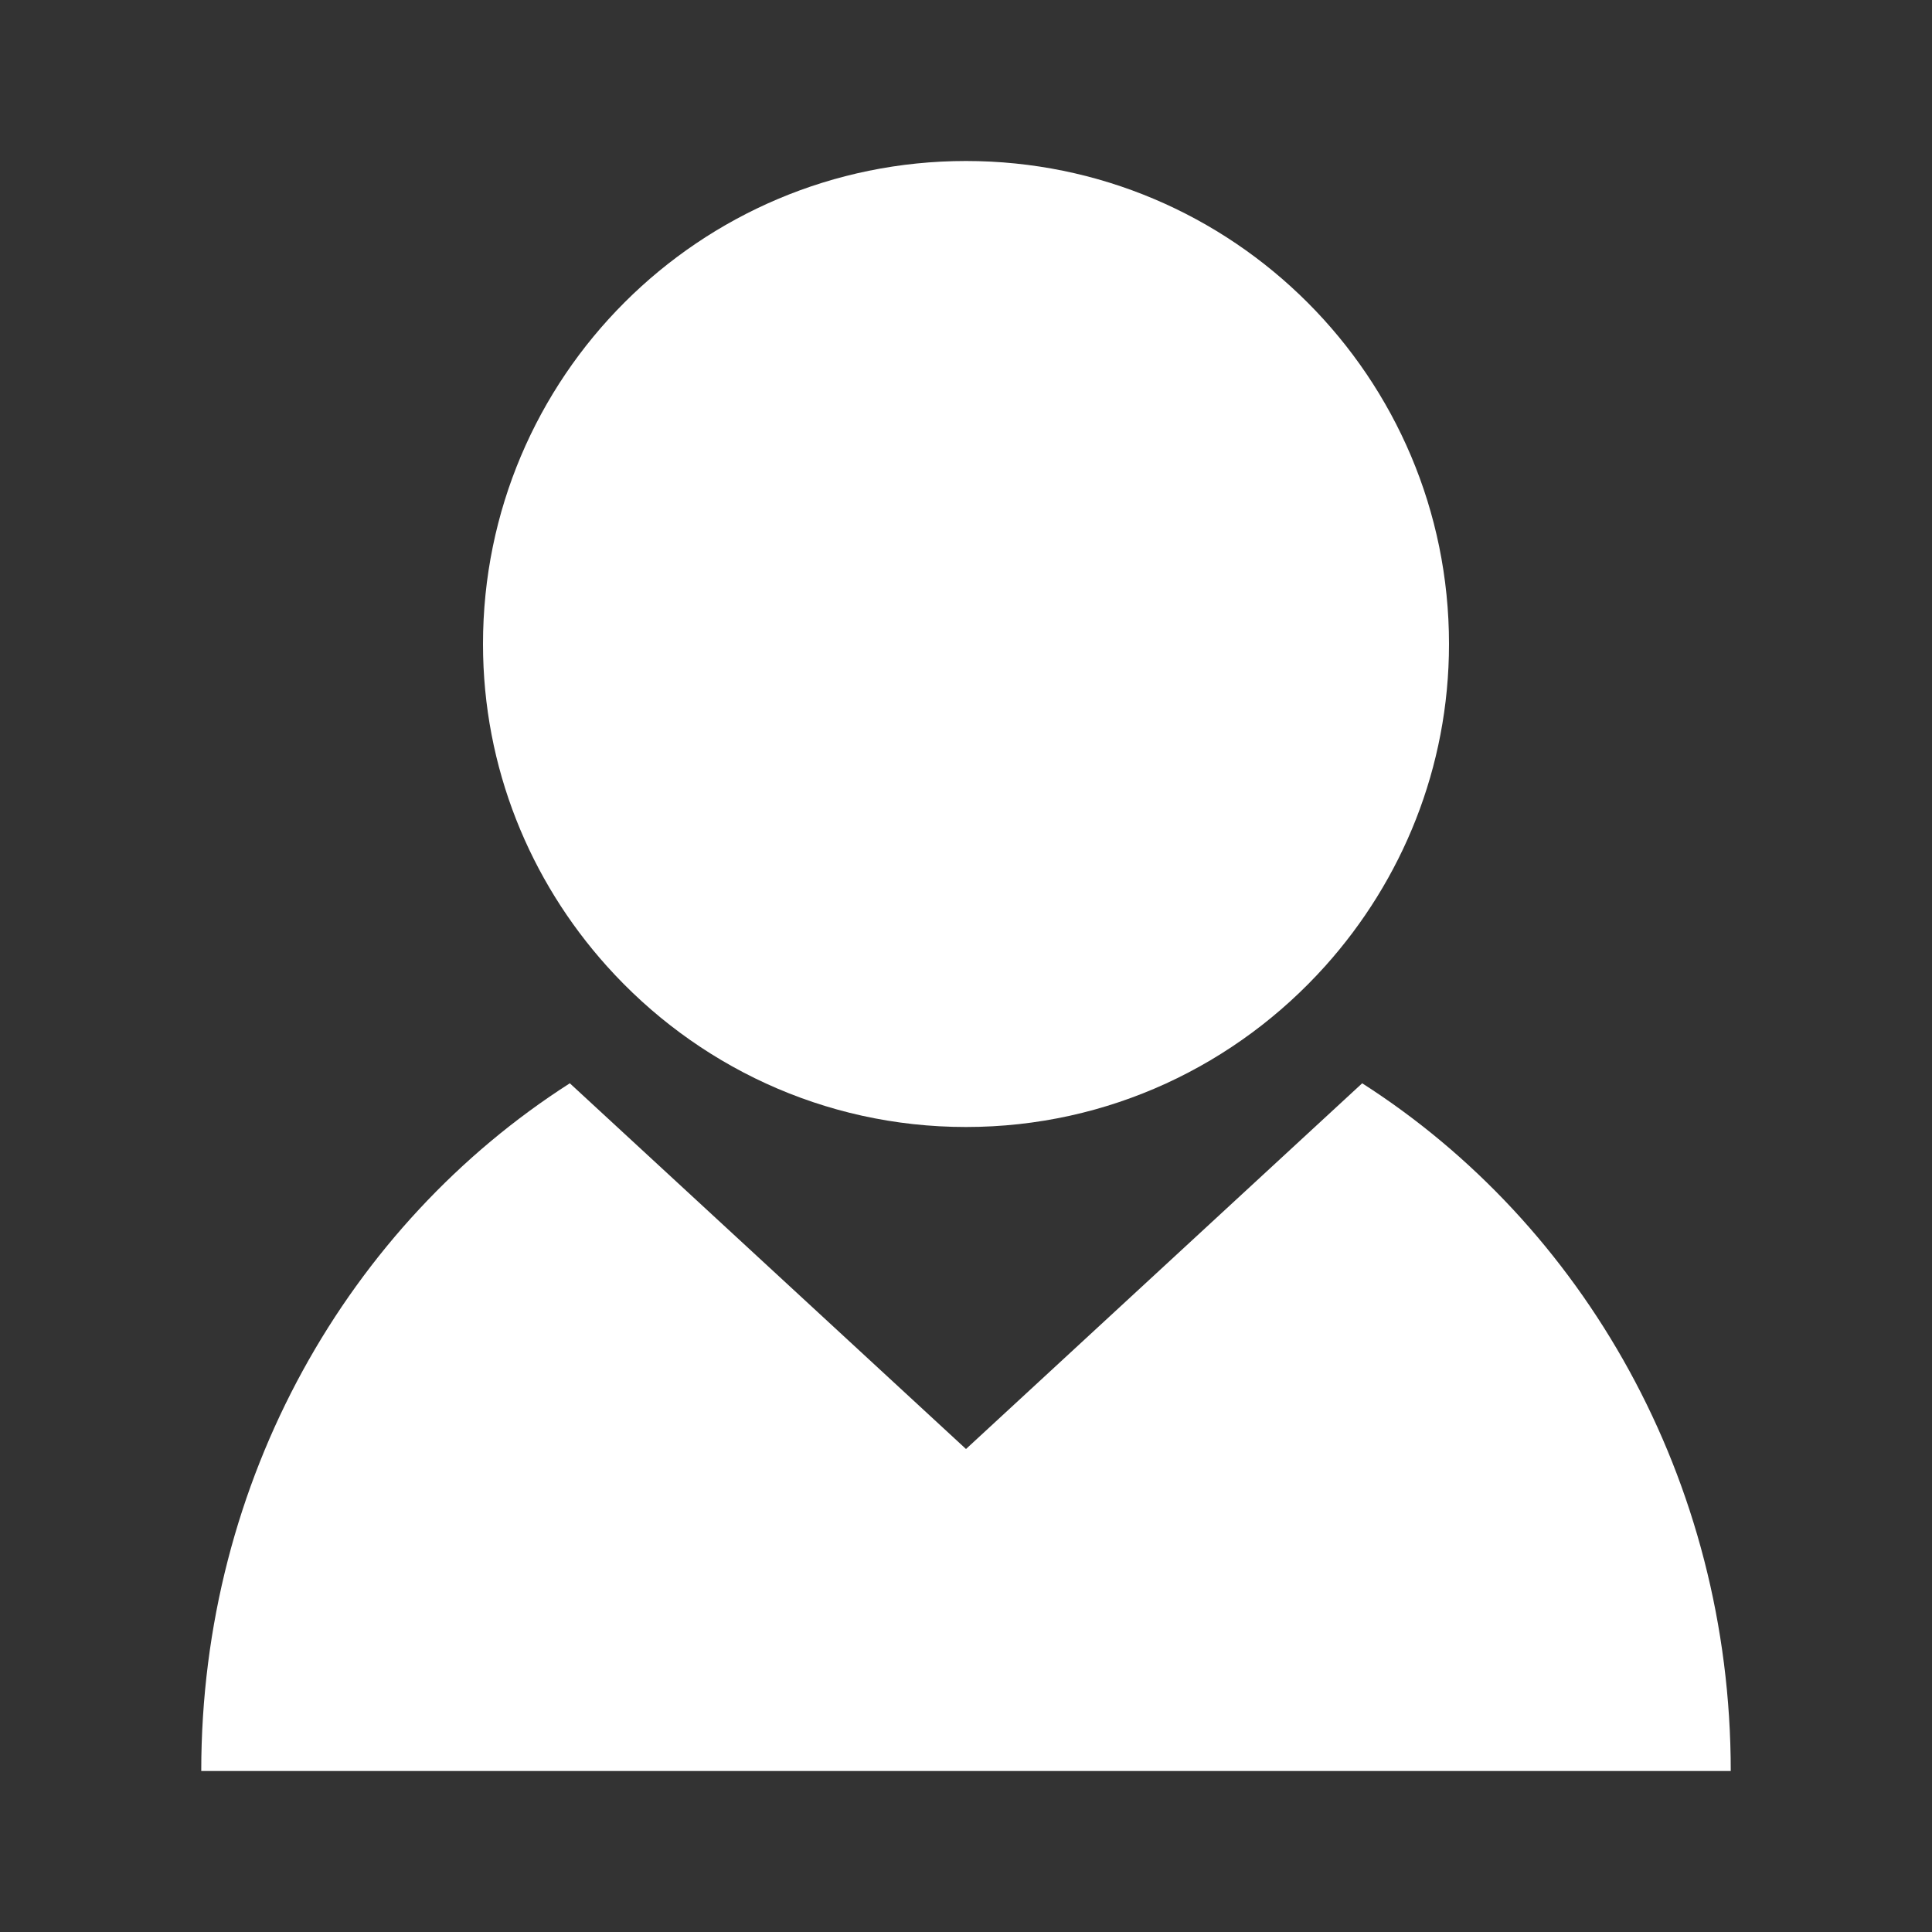 <?xml version="1.0" encoding="UTF-8"?>
<svg xmlns="http://www.w3.org/2000/svg" width="48" height="48" viewBox="0 0 48 48" fill="none">
  <rect x="0" y="0" width="48" height="48" fill="#333333" stroke="none"/>
  <path d="M33.843 26.914L24 36L14.157 26.914C8.674 30.421 5 36.749 5 44H43C43 36.749 39.326 30.421 33.843 26.914Z" fill="white"></path>
  <path d="M24 28C27.55 28 30.729 26.45 32.926 24C34.831 21.876 36 19.078 36 16C36 9.373 30.627 4 24 4C17.373 4 12 9.373 12 16C12 19.078 13.169 21.876 15.074 24C17.271 26.45 20.45 28 24 28Z" fill="white"></path>
</svg>

